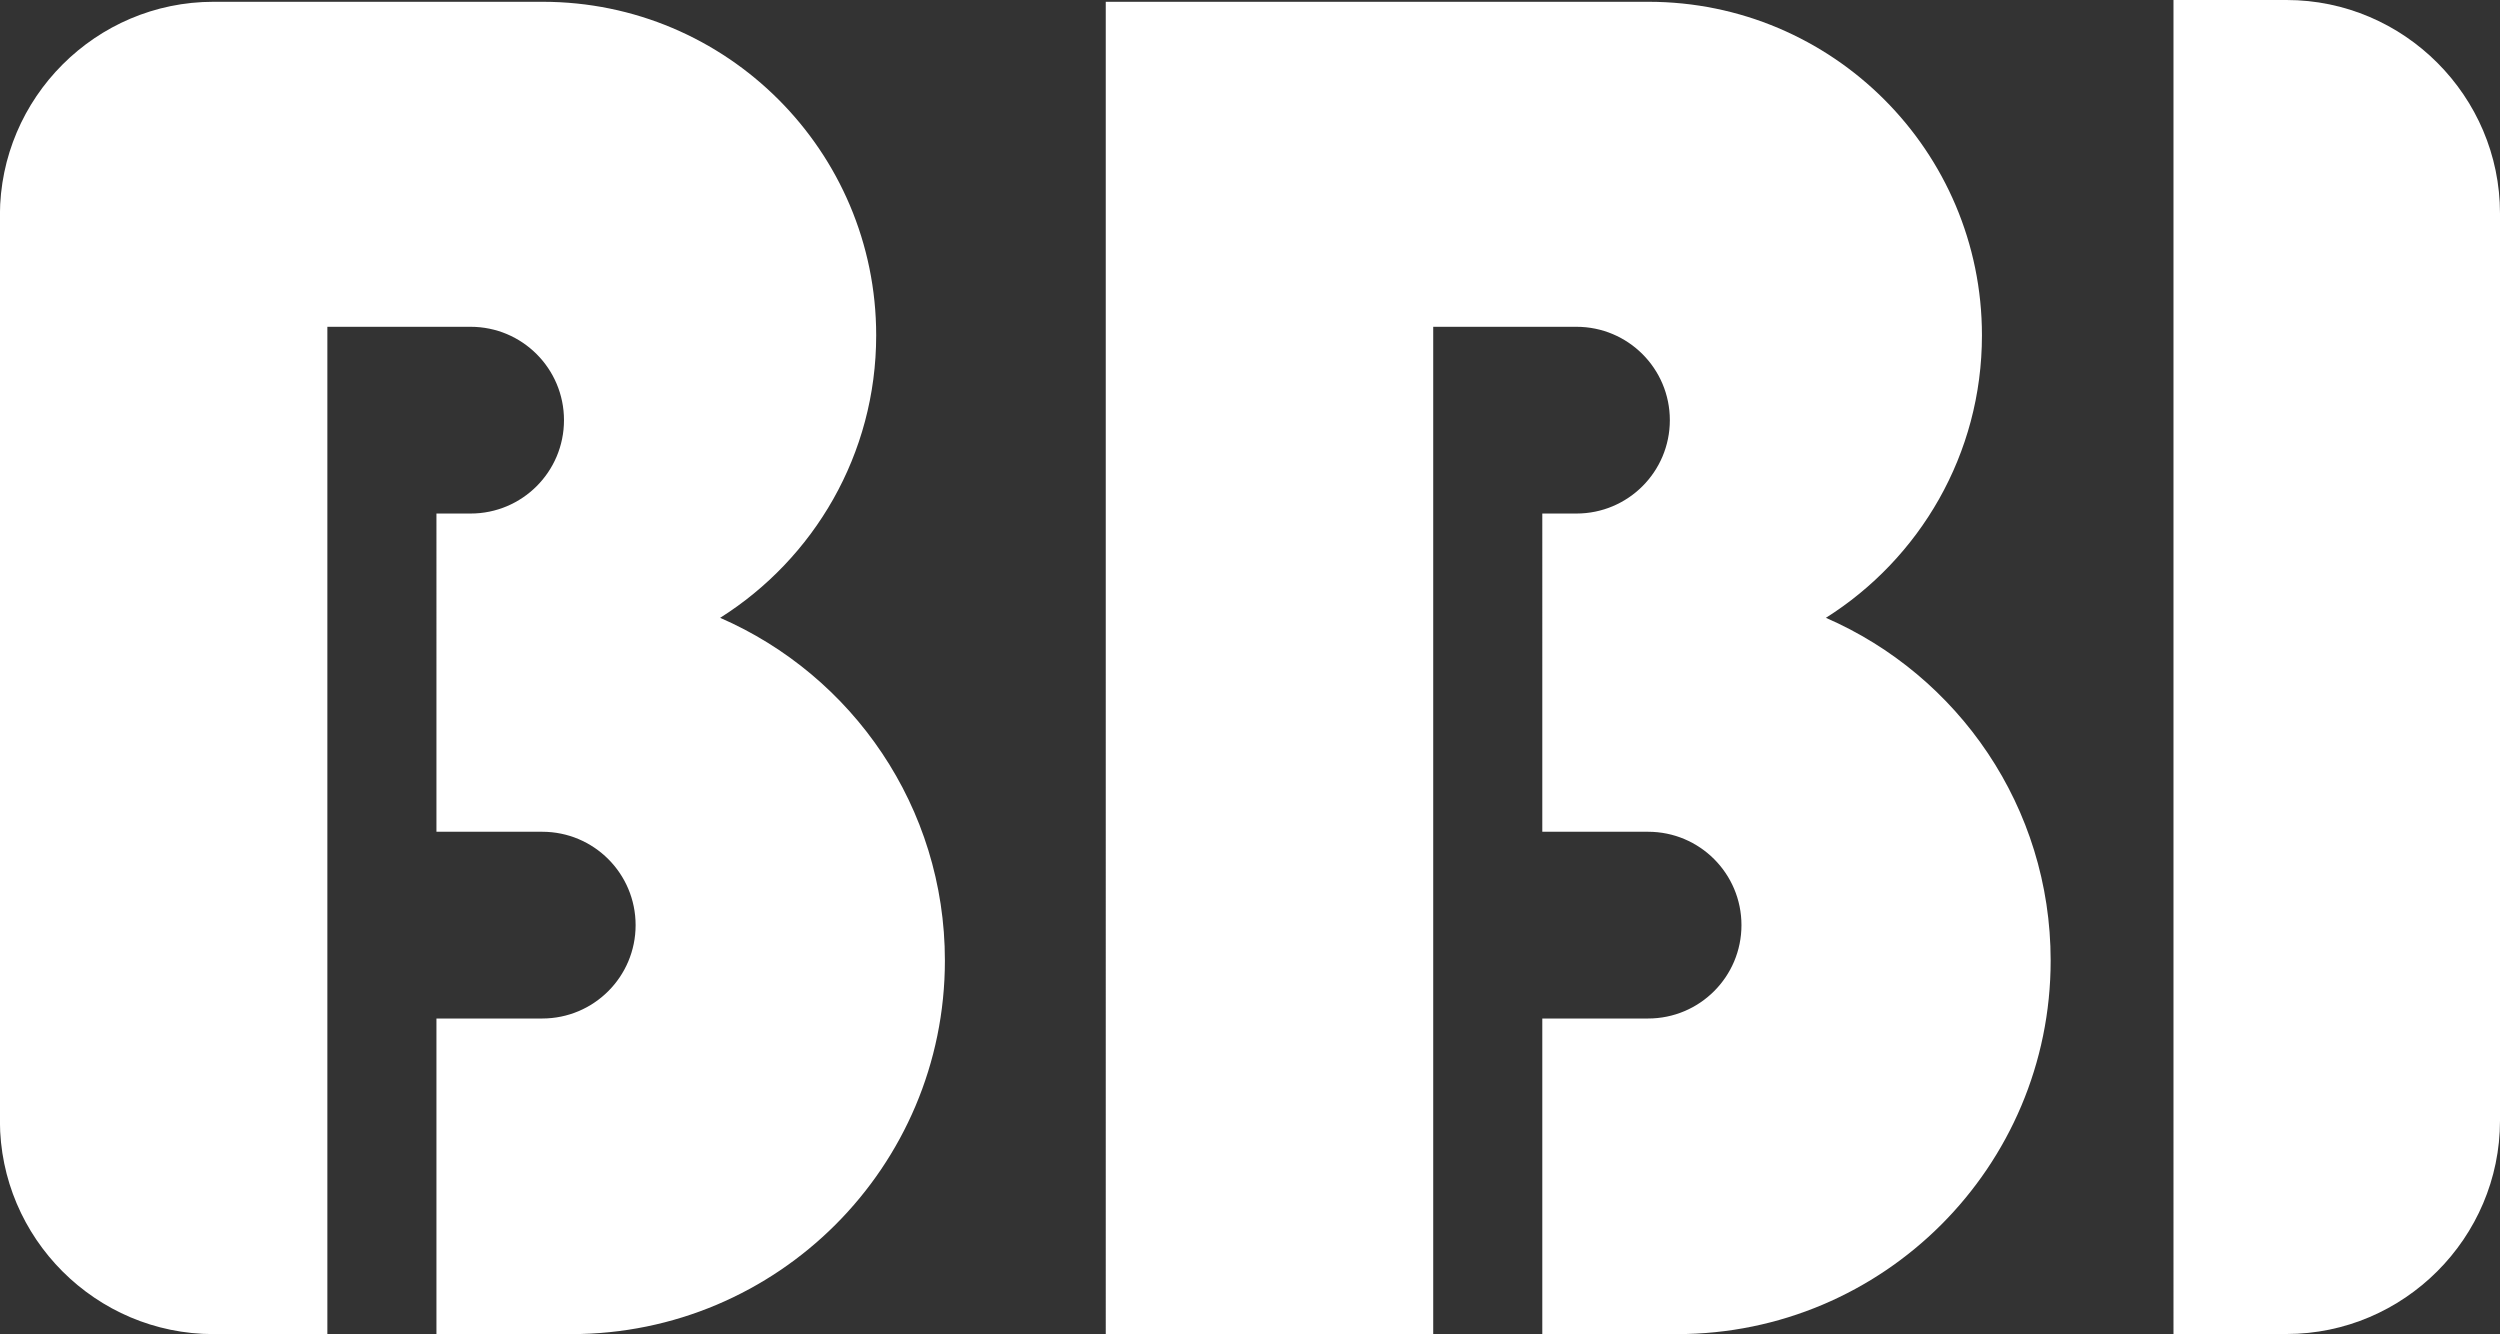 <?xml version="1.0" encoding="UTF-8"?><svg xmlns="http://www.w3.org/2000/svg" viewBox="0 0 265.61 141.73"><rect x="0" y="0" width="265.61" height="141.73" fill="#333333" stroke="none"/><defs><style>.d{fill:#fff;fill-rule:evenodd;}</style></defs><g id="a"/><g id="b"><g id="c"><path class="d" d="M178.18,141.73h-14.32v-33.52h11.24c5.48,0,9.92-4.44,9.92-9.92s-4.44-9.92-9.92-9.92h-11.24V54.56h3.63c5.48,0,9.92-4.44,9.92-9.92s-4.44-9.92-9.92-9.92h-15.22v107.02h-34.79V.19h57.65c19.57,0,35.44,15.87,35.44,35.44,0,12.64-6.62,23.73-16.58,30.01,14.05,6.11,23.88,20.11,23.88,36.41,0,21.92-17.77,39.69-39.69,39.69Z"/><path class="d" d="M60.69,141.73h-14.32v-33.52h11.24c5.48,0,9.92-4.44,9.92-9.92s-4.44-9.92-9.92-9.92h-11.24V54.56h3.63c5.48,0,9.92-4.44,9.92-9.92s-4.44-9.92-9.92-9.92h-15.22v107.02h-12.11c-12.49,0-22.68-10.19-22.68-22.68V22.87C0,10.38,10.19,.19,22.68,.19H57.65c19.57,0,35.44,15.87,35.44,35.44,0,12.64-6.62,23.73-16.58,30.01,14.05,6.11,23.88,20.11,23.88,36.41,0,21.92-17.77,39.69-39.69,39.69Z"/><path class="d" d="M230.92,141.73h12.01c12.47,0,22.68-10.21,22.68-22.68V22.68c0-12.47-10.21-22.68-22.68-22.68h-12.01V141.73Z"/></g></g></svg>